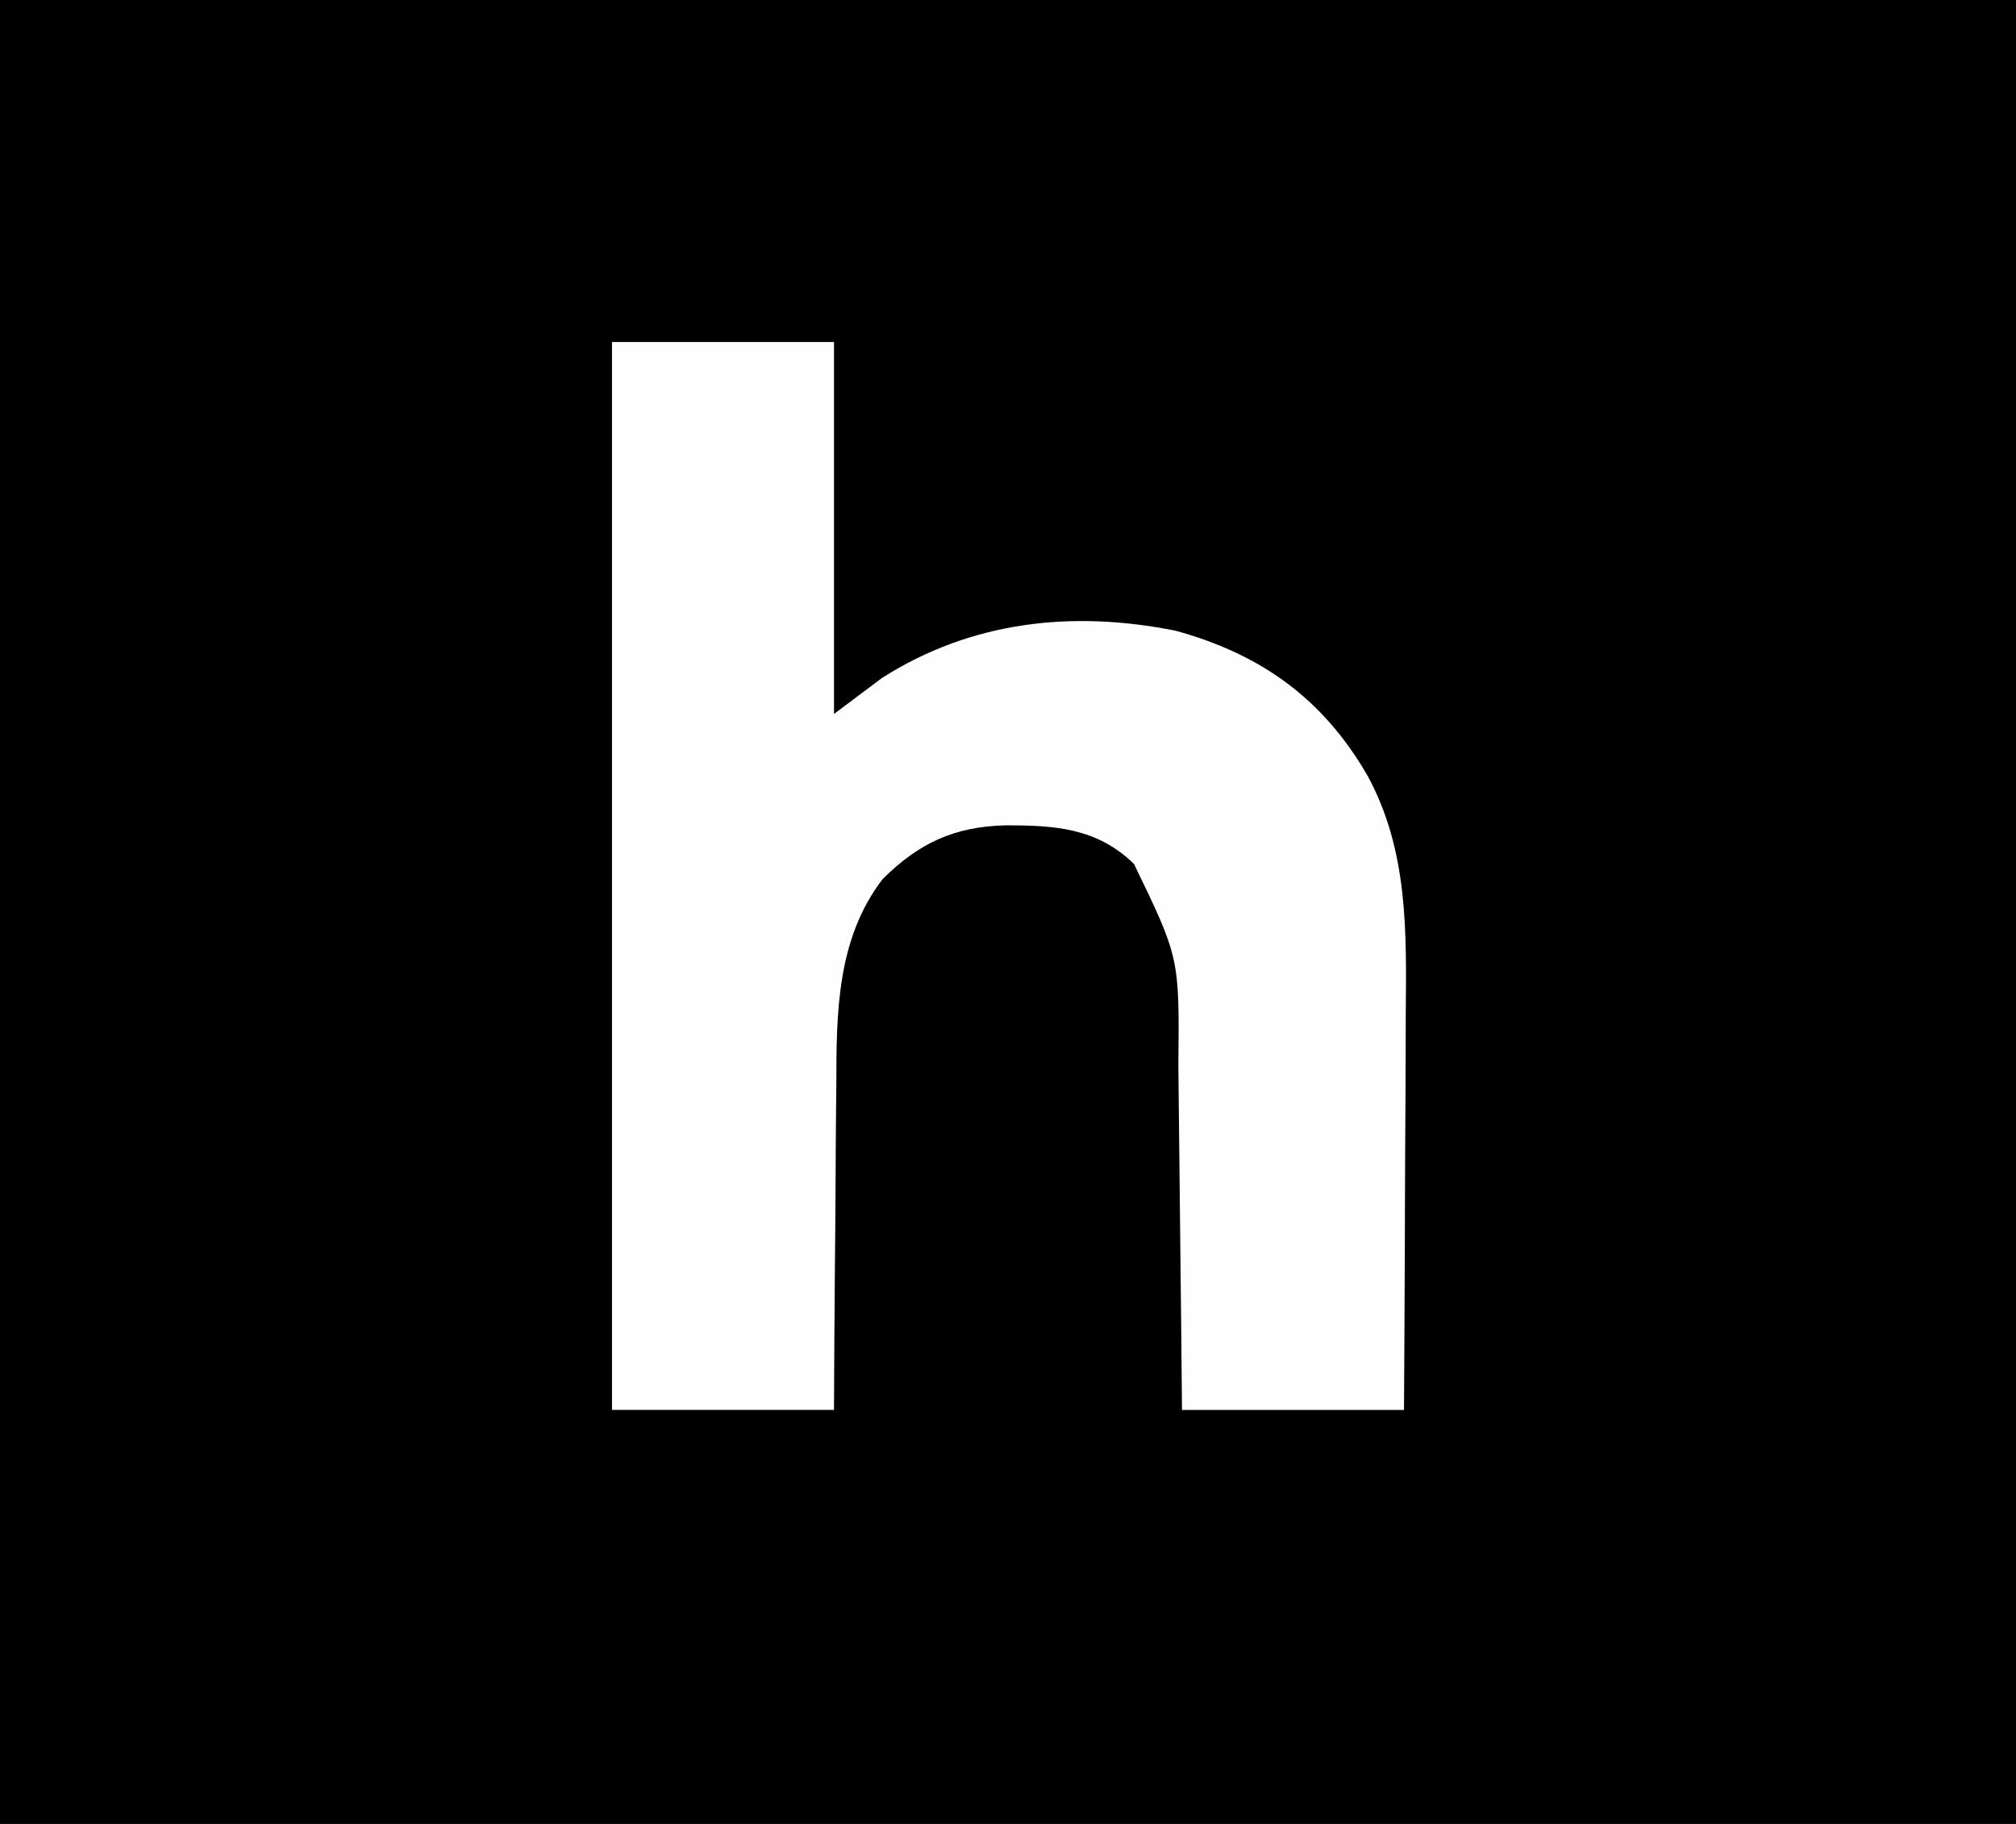 <?xml version="1.0" encoding="UTF-8"?>
<svg data-bbox="0 0 336 304" height="304" width="336" xmlns="http://www.w3.org/2000/svg" data-type="tint">
    <g>
        <path d="M0 0h336v304H0z"/>
        <path fill="#FEFEFE" d="M102 57h37v62l8-6c14.93-9.5 31.763-11.314 48.938-7.875 14.24 3.922 24.565 11.31 32 24.188 6.779 12.475 6.475 25.991 6.355 39.769q-.009 2.865-.013 5.729c-.011 4.983-.04 9.965-.074 14.948-.036 6.002-.05 12.003-.067 18.005-.03 9.079-.087 18.157-.139 27.236h-37l-.148-15.363q-.053-4.847-.11-9.694c-.06-5.117-.118-10.234-.164-15.351q-.056-6.196-.136-12.391-.028-2.352-.045-4.704c.177-17.851.177-17.851-7.397-33.497-6.197-6.038-13.267-6.453-21.525-6.432-8.455.226-14.334 2.967-20.35 8.932-7.657 9.954-7.728 22.303-7.734 34.3q-.023 2.36-.05 4.72c-.044 4.096-.064 8.19-.08 12.286-.022 4.938-.075 9.875-.122 14.813-.069 7.46-.1 14.92-.139 22.381h-37z"/>
    </g>
</svg>
